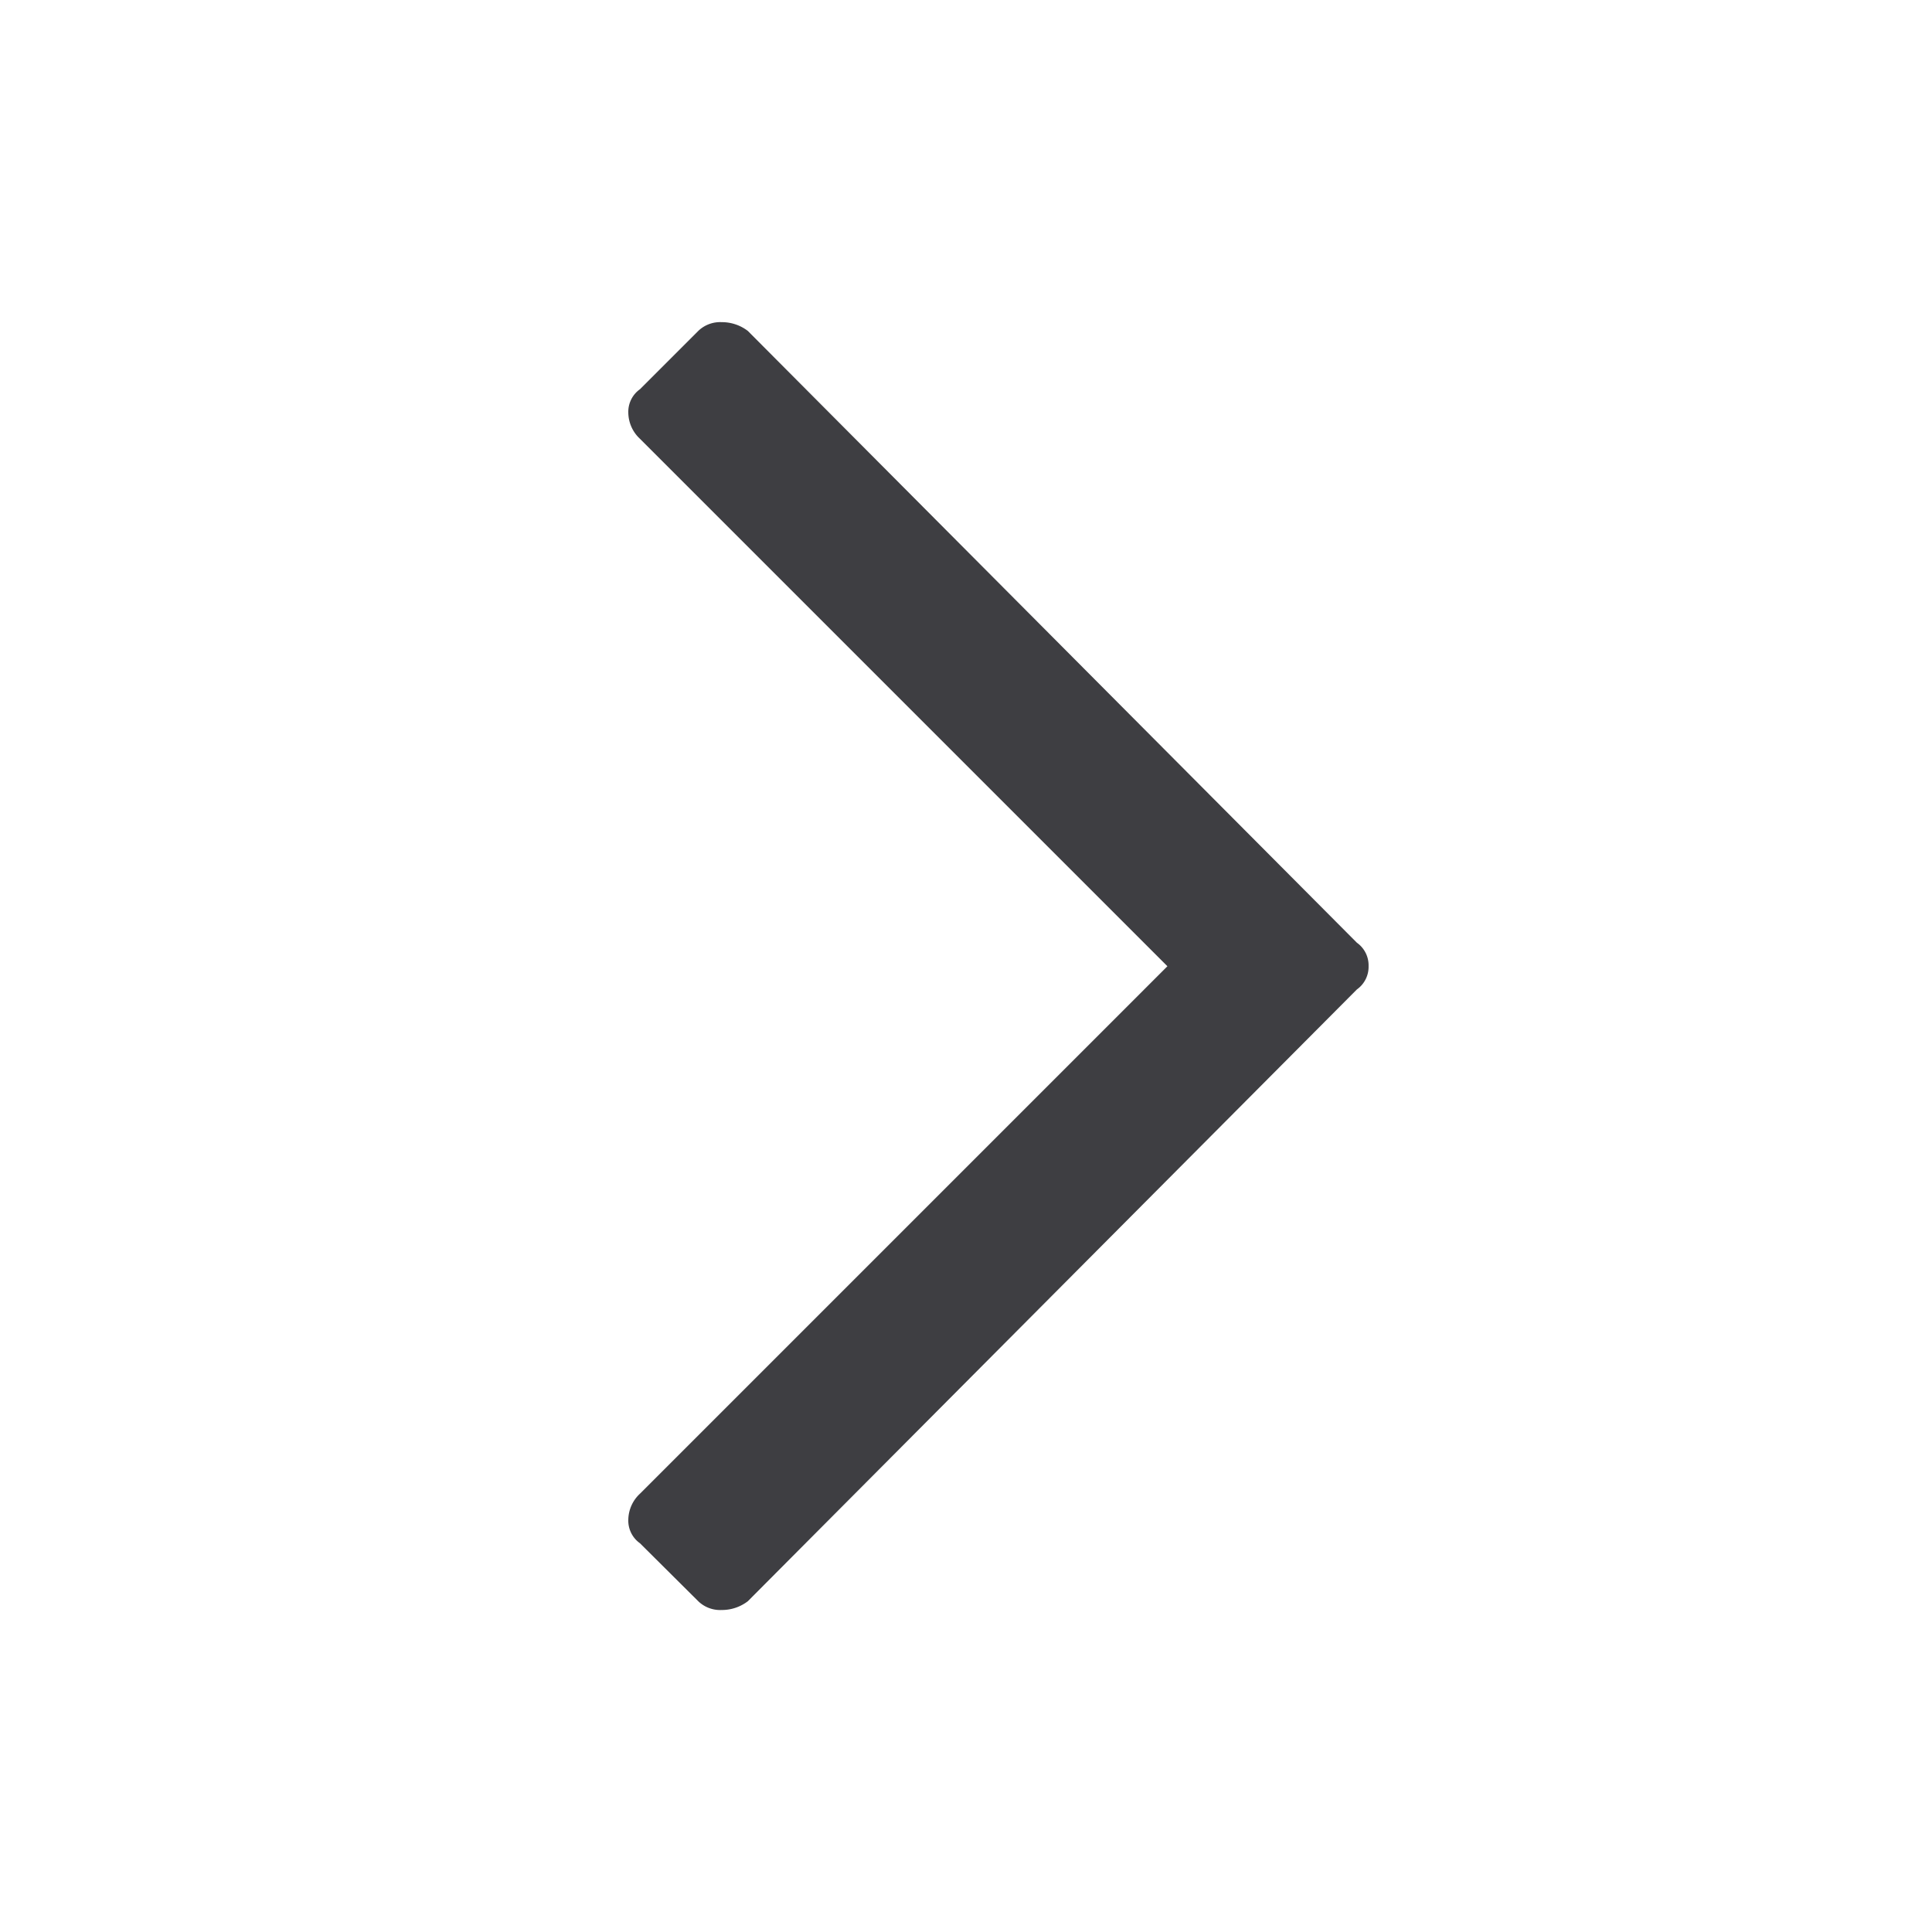 <svg id="Chevron-right" xmlns="http://www.w3.org/2000/svg" width="24" height="24" viewBox="0 0 24 24">
  <rect id="Rectángulo_56" data-name="Rectángulo 56" width="24" height="24" transform="translate(24 24) rotate(180)" fill="none"/>
  <path id="Trazado_172" data-name="Trazado 172" d="M31.861-29.661a.391.391,0,0,0-.29-.109.529.529,0,0,0-.326.109l-7.566,7.6a.344.344,0,0,0-.145.29.344.344,0,0,0,.145.29l7.566,7.6a.529.529,0,0,0,.326.109.391.391,0,0,0,.29-.109l.724-.724a.344.344,0,0,0,.145-.29.45.45,0,0,0-.145-.326l-6.552-6.552,6.552-6.552a.45.45,0,0,0,.145-.326.344.344,0,0,0-.145-.29Z" transform="translate(40.535 -9.77) rotate(180)" fill="#3E3E42"/>
</svg>
